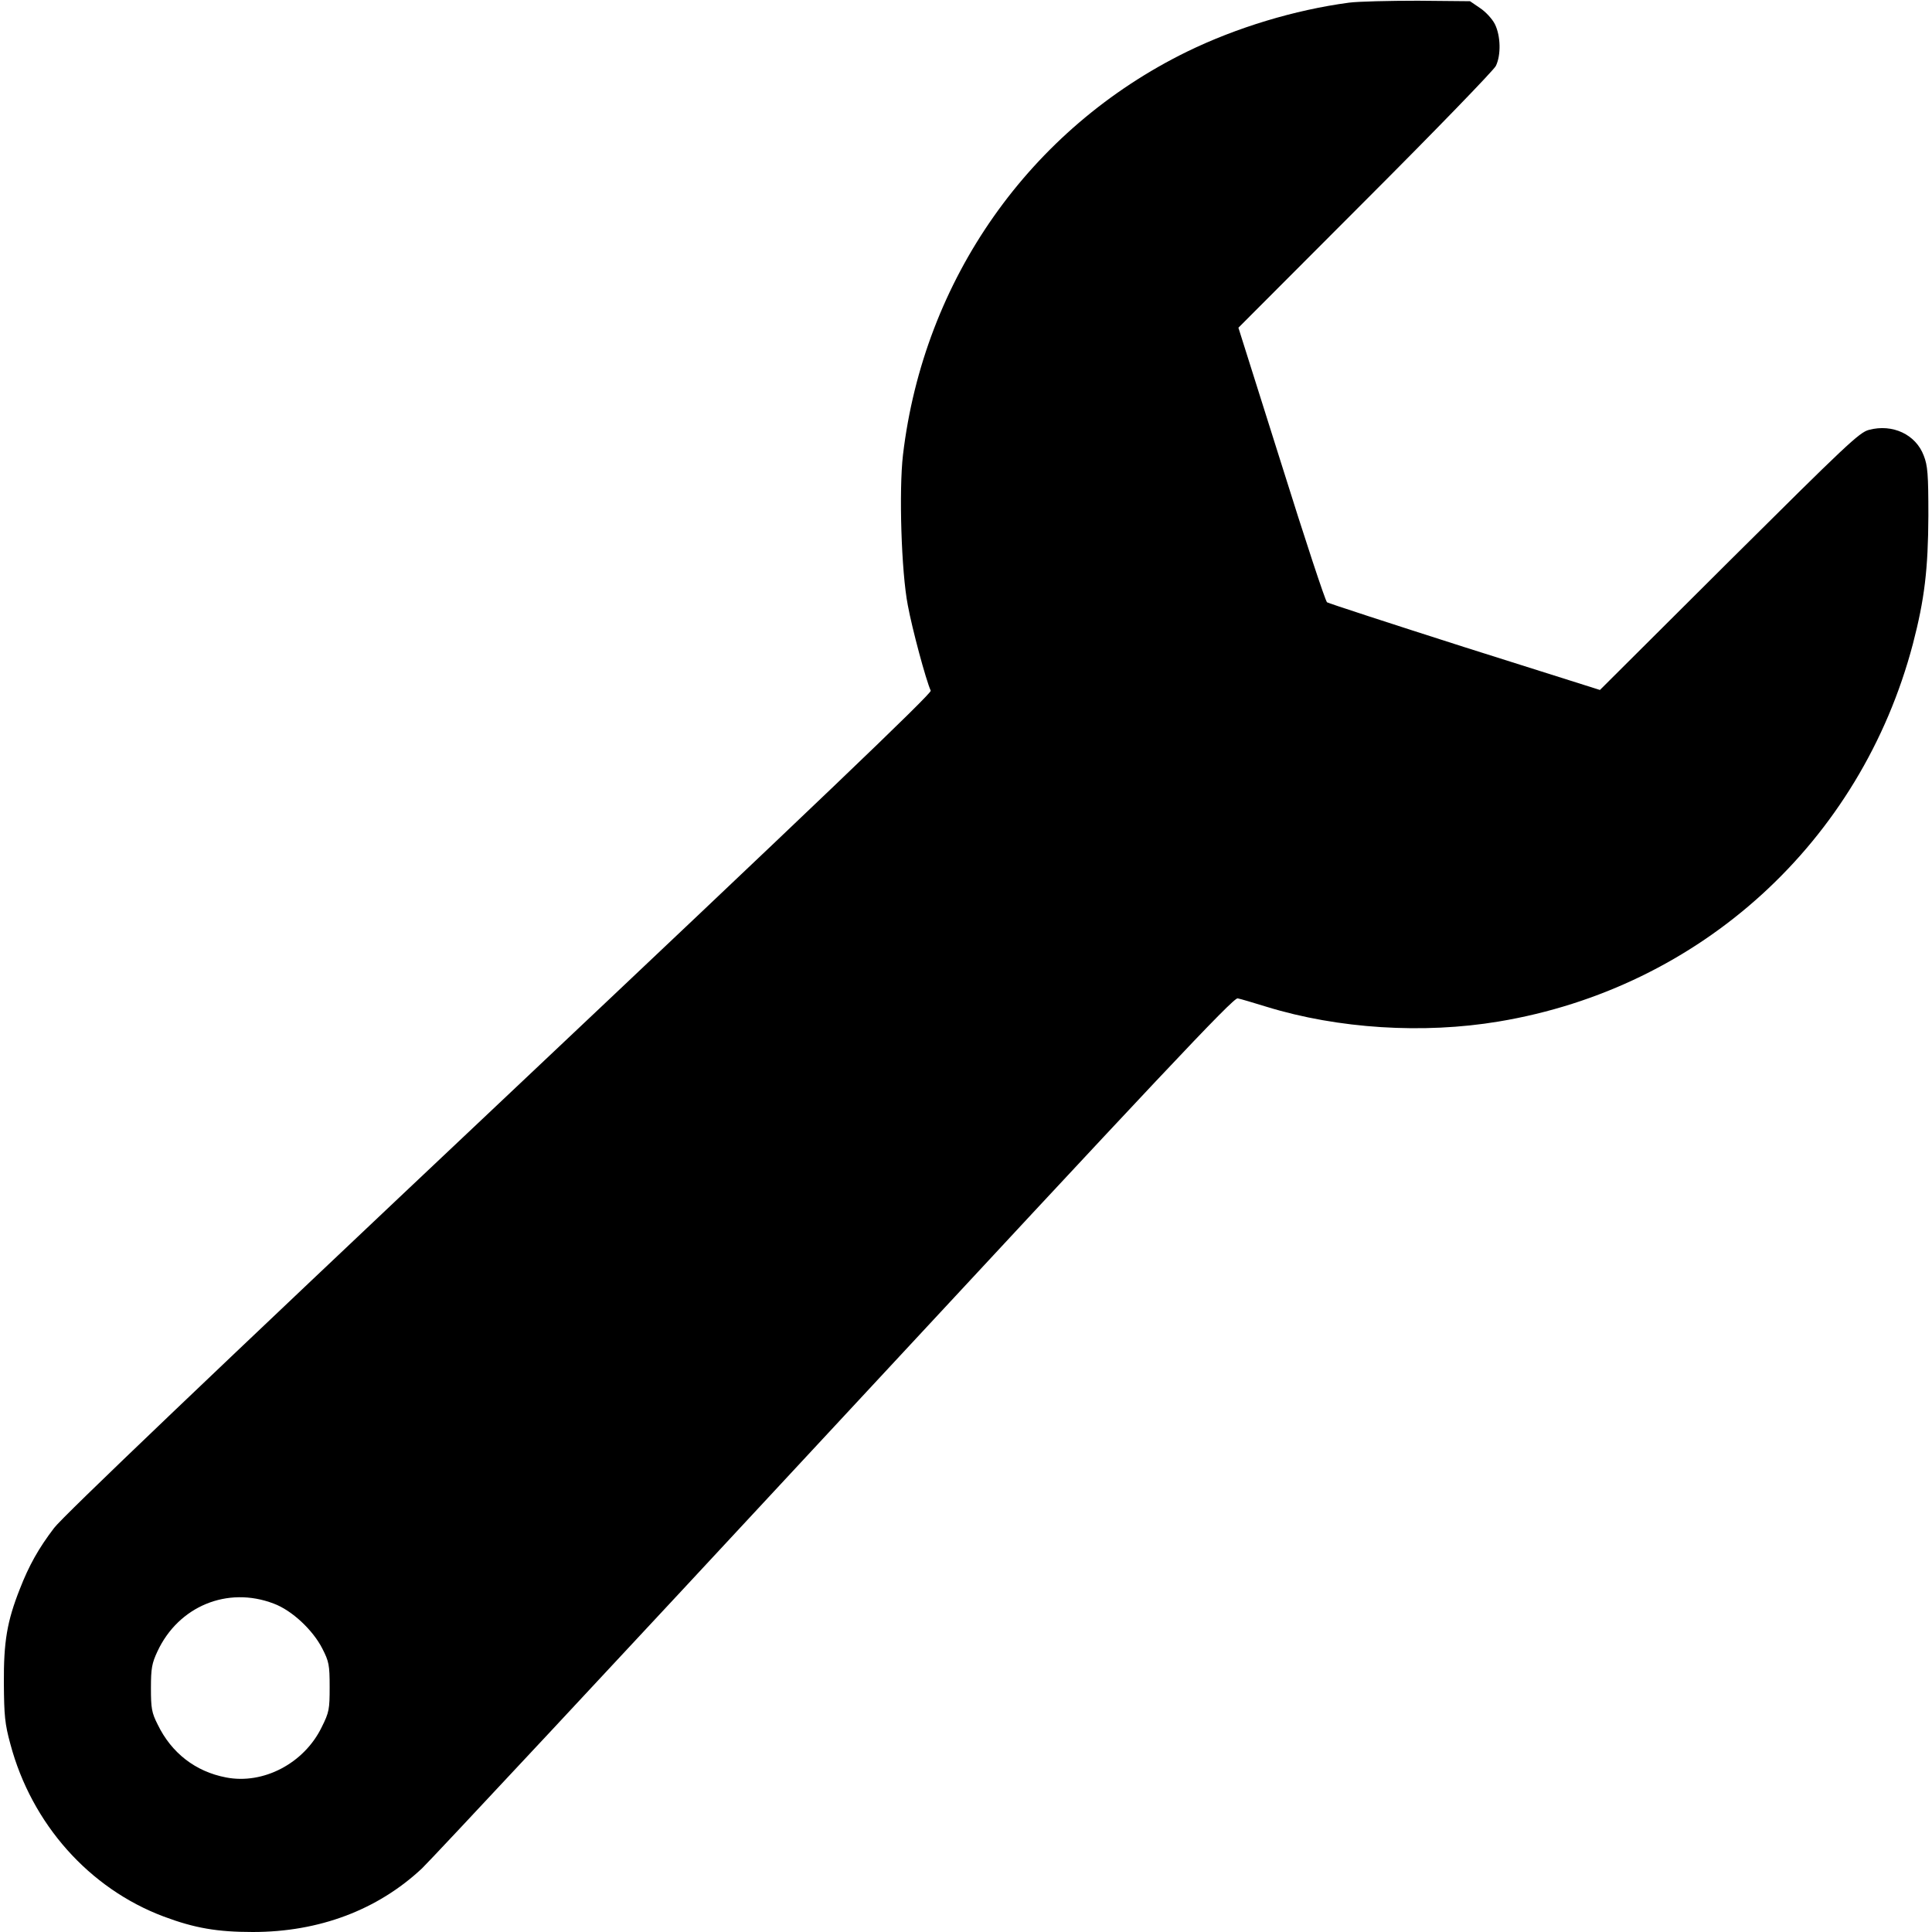 <?xml version="1.0" encoding="UTF-8" standalone="yes"?>
<svg version="1.0" xmlns="http://www.w3.org/2000/svg" width="800px" height="800px" viewBox="0 0 800 800" preserveAspectRatio="xMidYMid meet">
  <g transform="translate(0,800) scale(0.1,-0.1)" fill="#000000" stroke="none">
    <path d="M5586 7989 c-225 -30 -466 -103 -671 -203 -651 -319 -1090 -943
-1176 -1670 -17 -147 -7 -483 20 -622 18 -98 75 -310 95 -354 5 -11 -478 -473
-1786 -1707 -1177 -1110 -1811 -1715 -1844 -1760 -64 -84 -104 -155 -142 -253
-53 -134 -67 -218 -66 -390 1 -134 4 -168 27 -252 88 -330 326 -598 635 -714
128 -48 222 -64 369 -64 274 0 516 91 700 263 36 34 807 860 1712 1835 1337
1440 1649 1773 1666 1768 11 -2 65 -18 120 -35 296 -91 648 -113 960 -61 837
139 1500 744 1716 1564 48 184 63 309 64 531 0 172 -3 207 -19 248 -33 88
-129 133 -227 107 -40 -10 -96 -64 -579 -544 l-535 -533 -560 177 c-307 98
-564 182 -570 186 -7 5 -92 263 -189 573 l-178 564 525 526 c289 289 532 540
541 558 22 45 20 125 -4 173 -11 22 -39 52 -62 67 l-41 28 -216 2 c-119 0
-247 -3 -285 -8z m-4453 -6629 c76 -28 163 -110 202 -187 27 -53 30 -67 30
-158 0 -93 -2 -105 -33 -167 -73 -150 -242 -238 -396 -208 -126 24 -226 101
-283 219 -25 49 -28 68 -28 151 0 82 4 103 27 152 87 187 290 271 481 198z"/>
  </g>
</svg>
